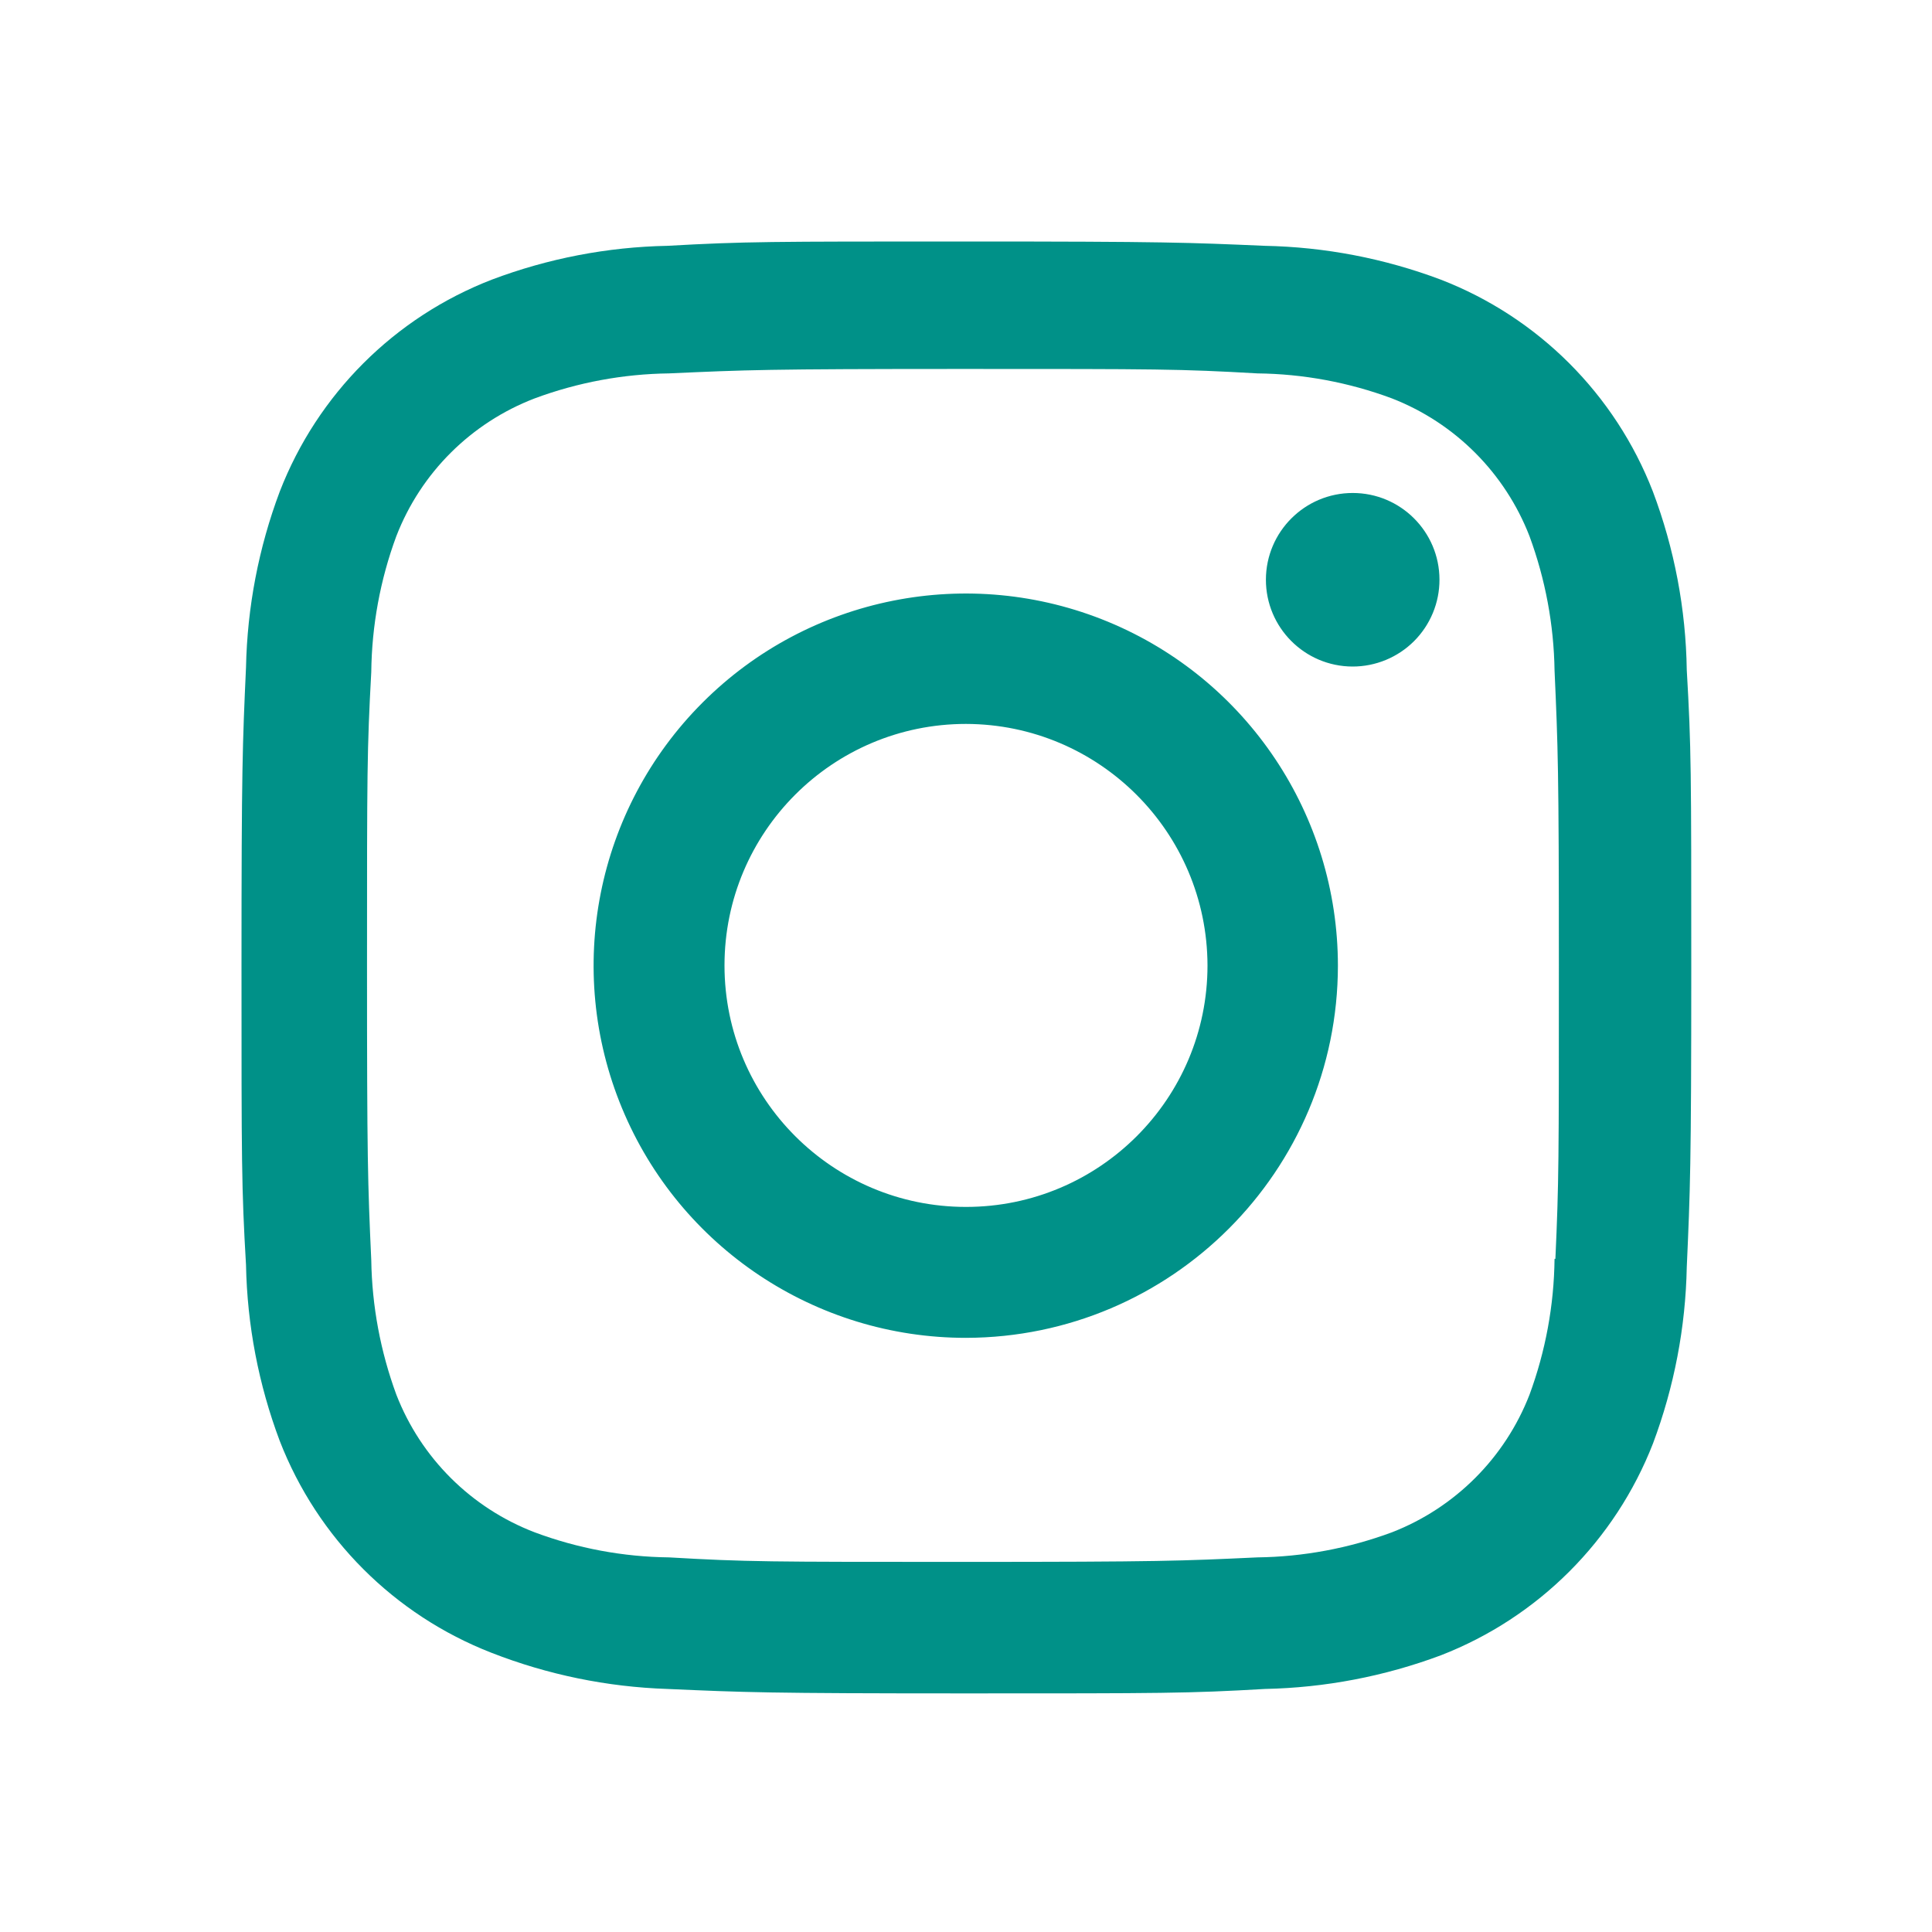 <svg width="30" height="30" viewBox="0 0 30 30" fill="none" xmlns="http://www.w3.org/2000/svg">
<path d="M15 26.295C11.925 26.295 11.562 26.279 10.363 26.226C9.427 26.195 8.503 26.005 7.631 25.664C6.123 25.077 4.93 23.884 4.344 22.375C4.015 21.5 3.838 20.576 3.82 19.641C3.75 18.444 3.75 18.051 3.75 15C3.75 11.916 3.766 11.556 3.82 10.363C3.839 9.429 4.016 8.506 4.344 7.633C4.93 6.122 6.124 4.928 7.635 4.343C8.508 4.013 9.432 3.835 10.365 3.817C11.559 3.75 11.951 3.75 15 3.75C18.1 3.75 18.456 3.766 19.637 3.817C20.573 3.835 21.499 4.013 22.375 4.343C23.885 4.928 25.08 6.122 25.666 7.633C26 8.519 26.178 9.457 26.192 10.404C26.262 11.601 26.262 11.992 26.262 15.043C26.262 18.093 26.245 18.492 26.192 19.676C26.174 20.611 25.996 21.537 25.668 22.413C25.08 23.922 23.885 25.116 22.375 25.703C21.5 26.03 20.576 26.207 19.642 26.226C18.449 26.295 18.058 26.295 15 26.295ZM14.957 5.729C11.9 5.729 11.582 5.744 10.389 5.798C9.676 5.807 8.971 5.938 8.303 6.186C7.316 6.564 6.535 7.341 6.154 8.326C5.904 9.002 5.773 9.715 5.765 10.435C5.699 11.646 5.699 11.964 5.699 15C5.699 18 5.71 18.364 5.765 19.567C5.776 20.28 5.908 20.986 6.154 21.655C6.536 22.639 7.316 23.416 8.303 23.794C8.97 24.043 9.676 24.175 10.389 24.183C11.599 24.253 11.918 24.253 14.957 24.253C18.024 24.253 18.341 24.238 19.525 24.183C20.238 24.174 20.944 24.042 21.613 23.794C22.593 23.413 23.369 22.638 23.75 21.657C23.999 20.982 24.131 20.268 24.139 19.547H24.152C24.206 18.352 24.206 18.034 24.206 14.98C24.206 11.926 24.192 11.605 24.139 10.411C24.128 9.699 23.996 8.994 23.75 8.326C23.369 7.344 22.594 6.568 21.613 6.186C20.944 5.937 20.238 5.806 19.525 5.798C18.316 5.729 18 5.729 14.957 5.729ZM15 20.774C12.662 20.775 10.554 19.368 9.659 17.209C8.763 15.05 9.256 12.564 10.908 10.911C12.56 9.257 15.046 8.762 17.206 9.655C19.366 10.549 20.774 12.656 20.775 14.994C20.772 18.183 18.189 20.767 15 20.774ZM15 11.241C12.929 11.241 11.25 12.92 11.25 14.991C11.25 17.062 12.929 18.741 15 18.741C17.071 18.741 18.75 17.062 18.75 14.991C18.745 12.922 17.069 11.246 15 11.241ZM21 10.35C20.257 10.347 19.656 9.743 19.657 9C19.659 8.257 20.262 7.655 21.005 7.655C21.748 7.655 22.351 8.257 22.352 9C22.353 9.359 22.21 9.703 21.957 9.956C21.703 10.209 21.359 10.351 21 10.35Z" fill="#009188"/>
</svg>
